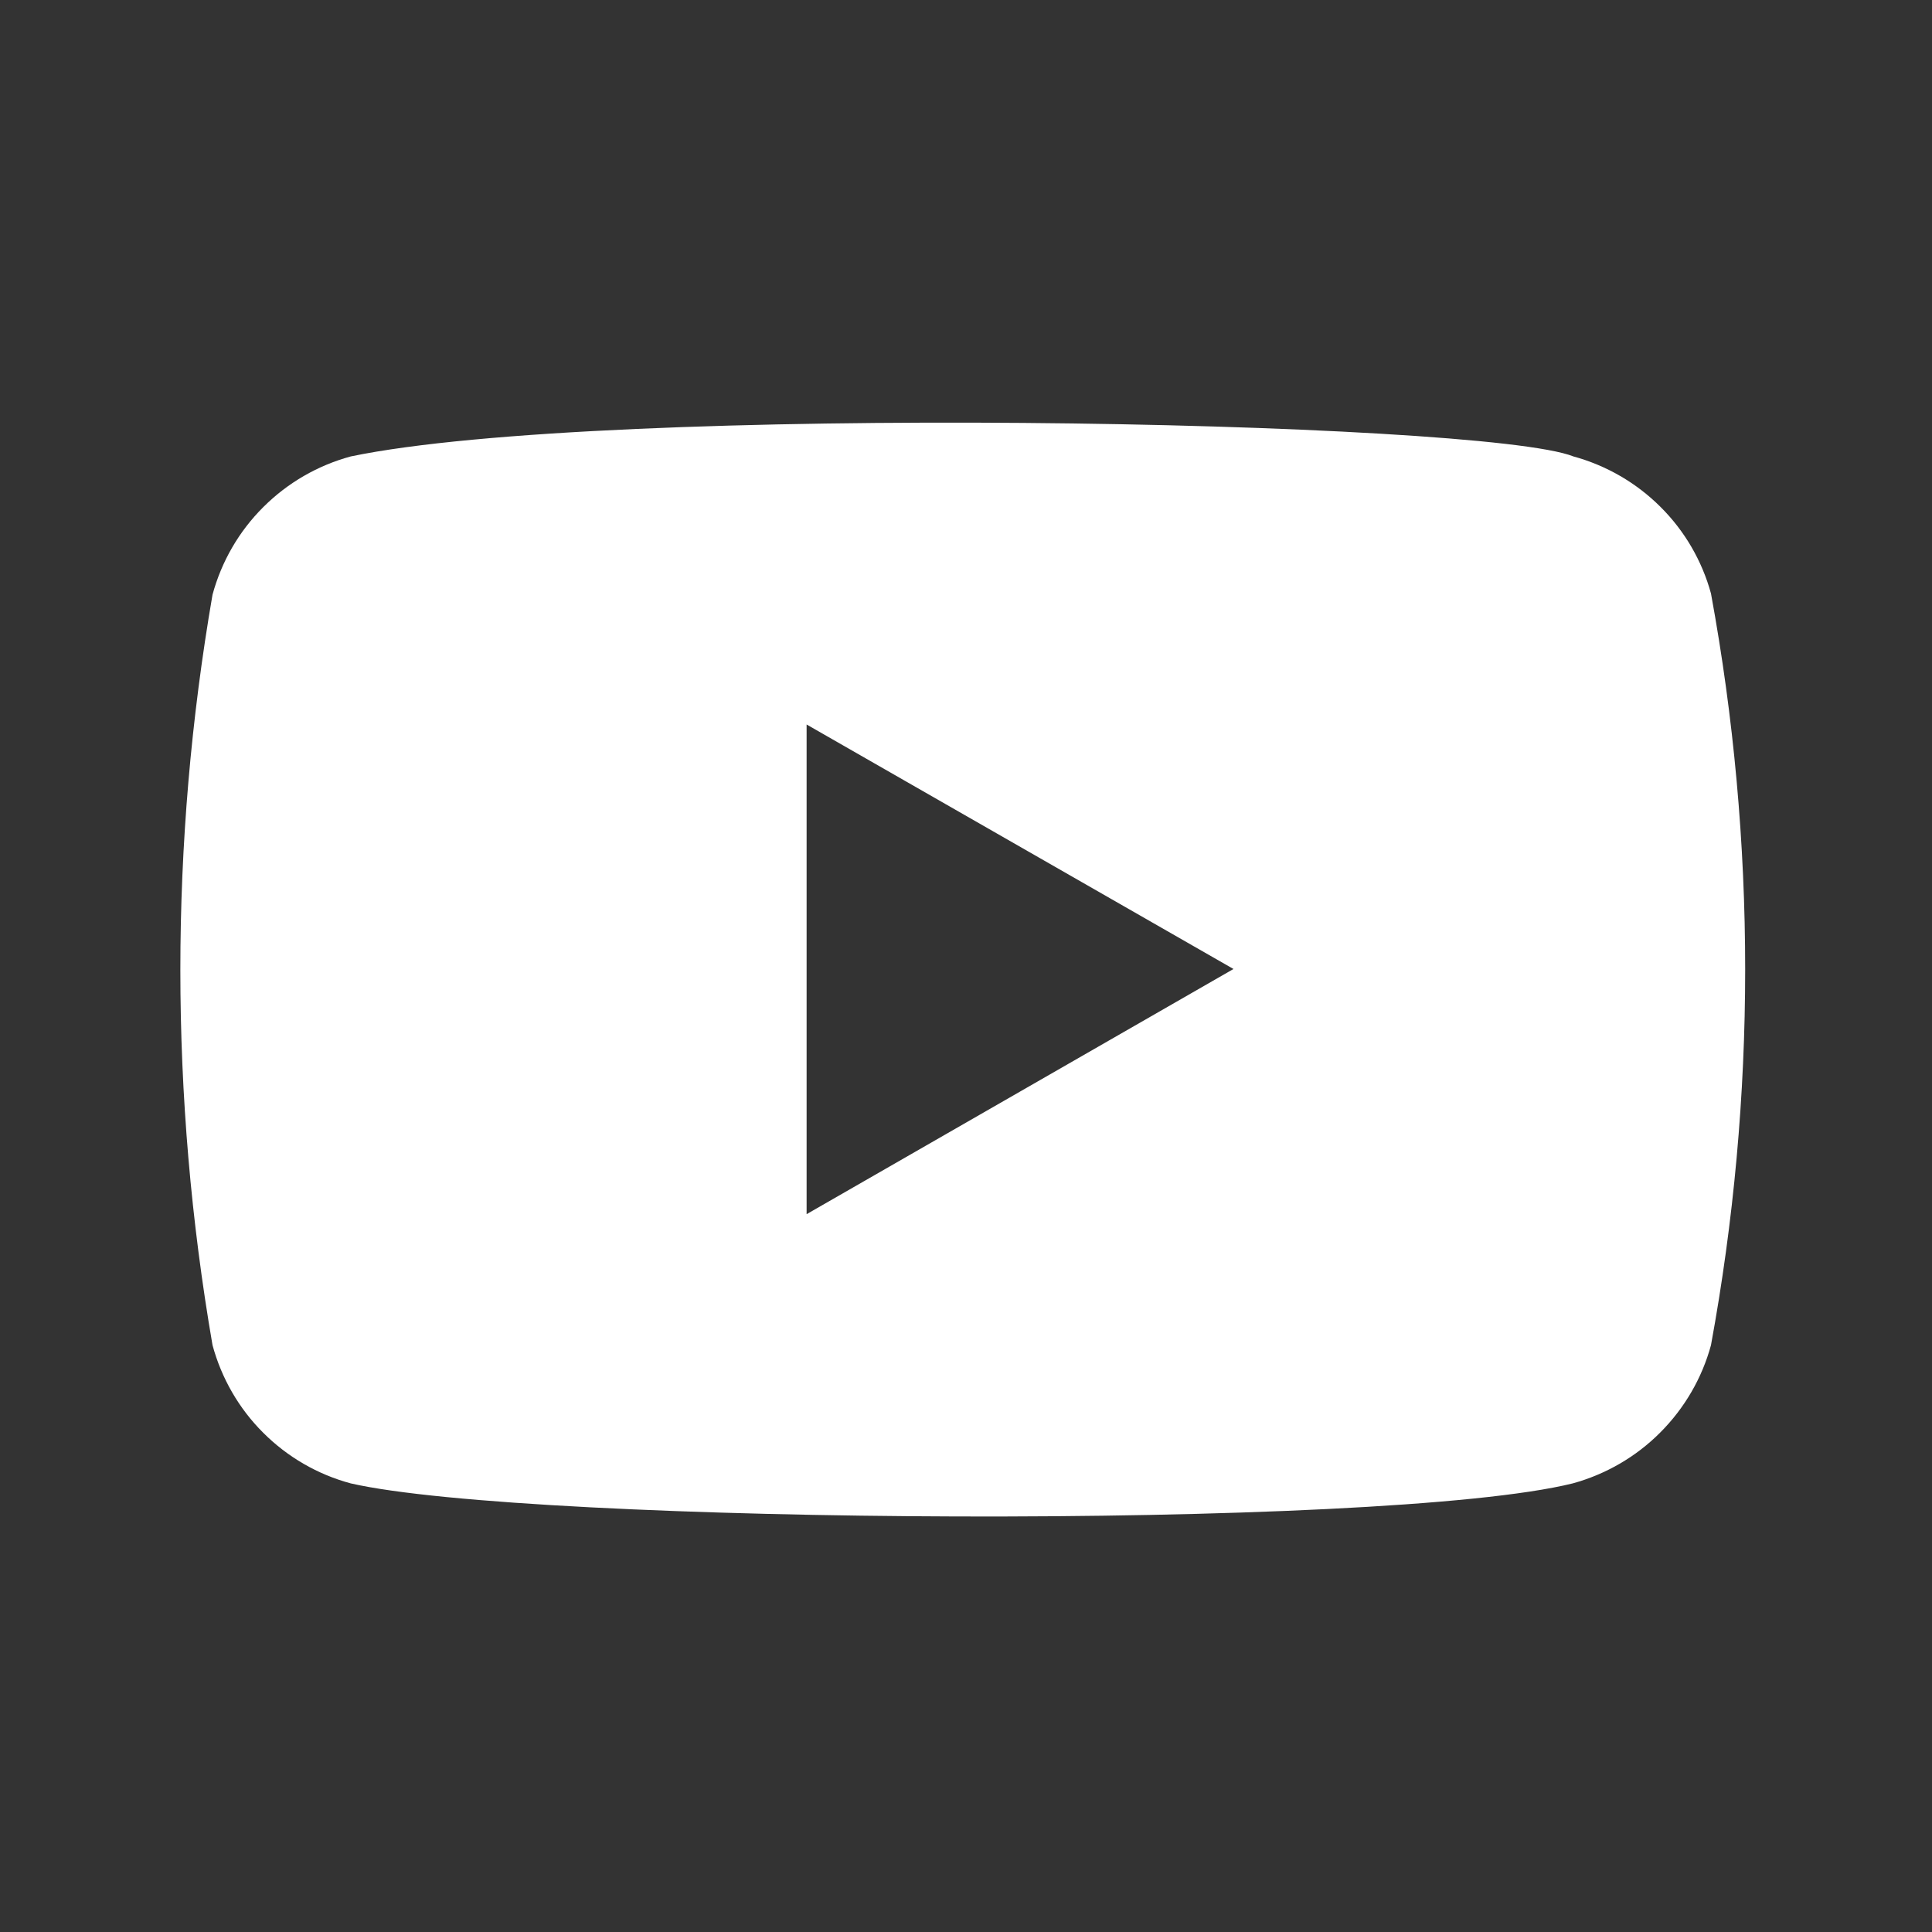 <svg width="20" height="20" viewBox="0 0 20 20" fill="none" xmlns="http://www.w3.org/2000/svg">
<rect x="0" y="0" width="20" height="20" fill="#333333" stroke="none"/>
<path d="M17.712 6.144C18.184 8.716 18.184 11.353 17.712 13.925C17.619 14.267 17.437 14.579 17.186 14.83C16.936 15.081 16.623 15.262 16.281 15.356C14.312 15.844 5.487 15.781 3.631 15.356C3.288 15.264 2.976 15.083 2.725 14.832C2.473 14.581 2.293 14.268 2.2 13.925C1.756 11.354 1.756 8.727 2.2 6.156C2.293 5.813 2.473 5.501 2.725 5.25C2.976 4.999 3.288 4.818 3.631 4.725C6.269 4.175 15.35 4.35 16.288 4.725C16.628 4.818 16.938 4.997 17.188 5.246C17.438 5.494 17.619 5.804 17.712 6.144ZM12.769 10.031L8.35 7.5V12.569L12.769 10.031Z" fill="white"/>
</svg>
